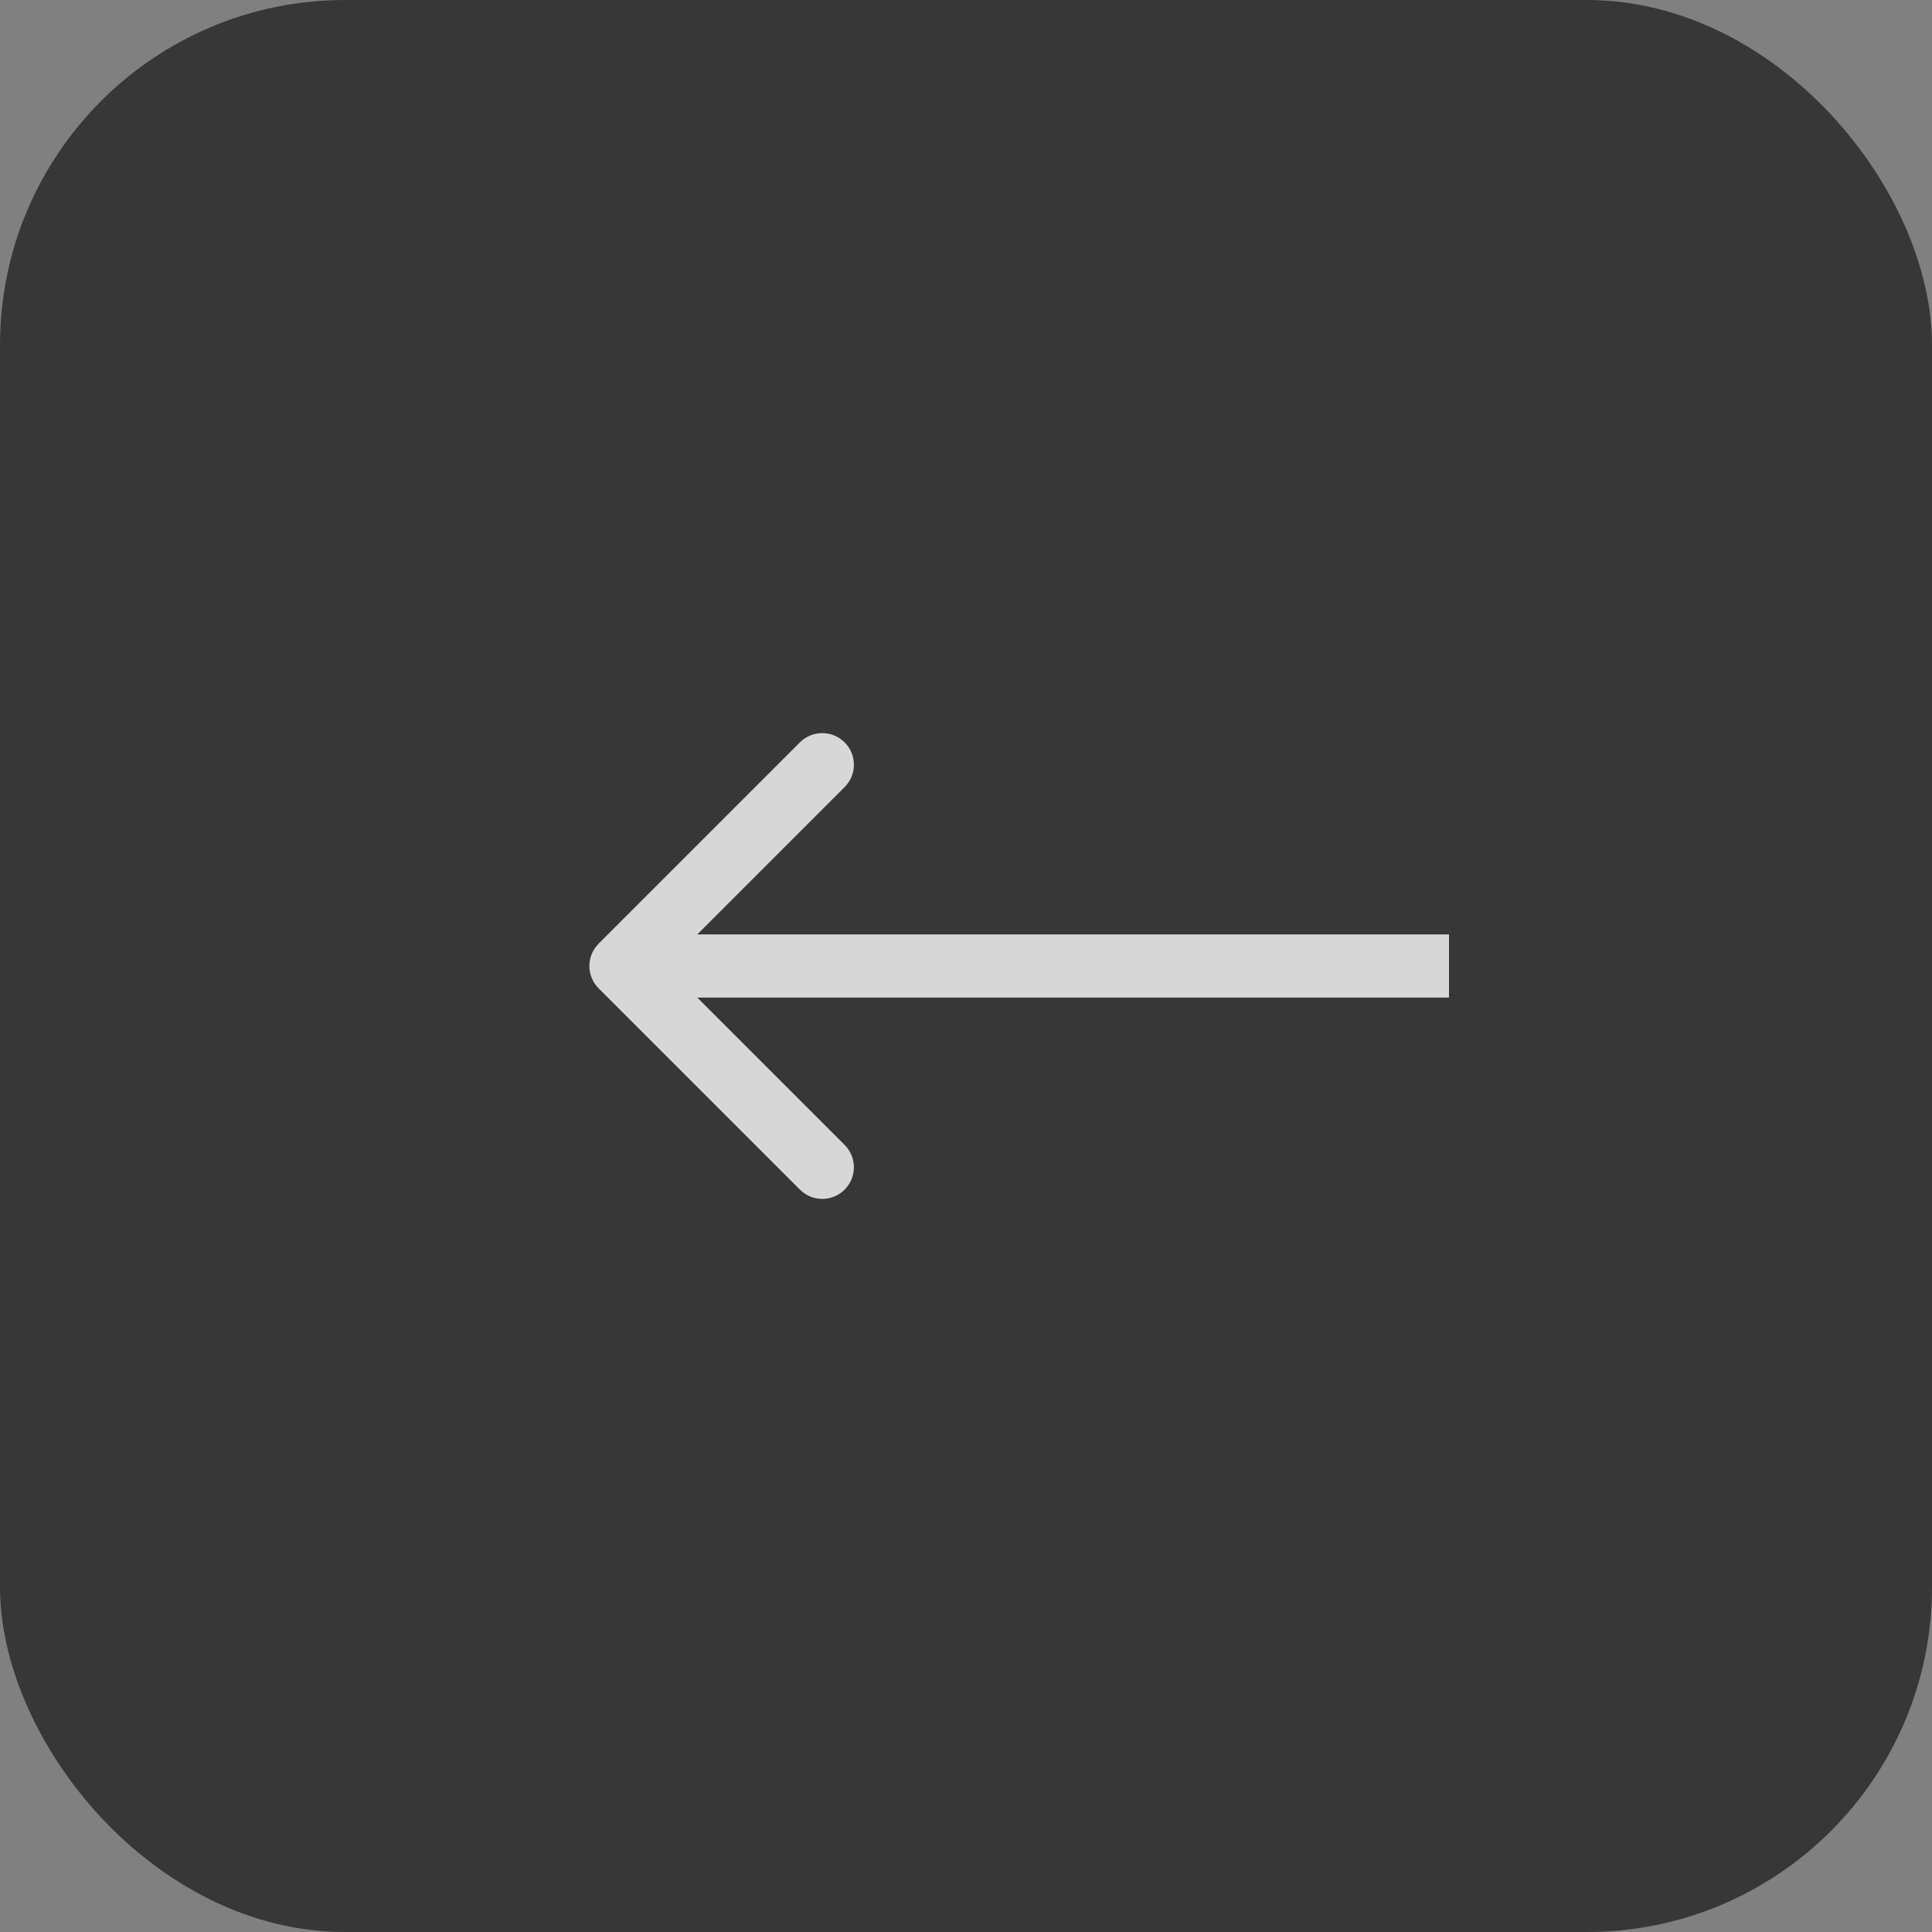 <?xml version="1.0" encoding="UTF-8"?> <svg xmlns="http://www.w3.org/2000/svg" width="28" height="28" viewBox="0 0 28 28" fill="none"><rect x="0" y="0" width="28" height="28" fill="#808080" stroke="none"/><rect width="28" height="28" rx="5" fill="#373737"></rect><path d="M8.676 13.676C8.497 13.855 8.497 14.145 8.676 14.324L11.593 17.241C11.772 17.42 12.062 17.42 12.241 17.241C12.42 17.062 12.42 16.772 12.241 16.593L9.648 14L12.241 11.407C12.42 11.228 12.42 10.938 12.241 10.759C12.062 10.58 11.772 10.58 11.593 10.759L8.676 13.676ZM21 14V13.542L9 13.542V14V14.458L21 14.458V14Z" fill="white" fill-opacity="0.8"></path></svg> 